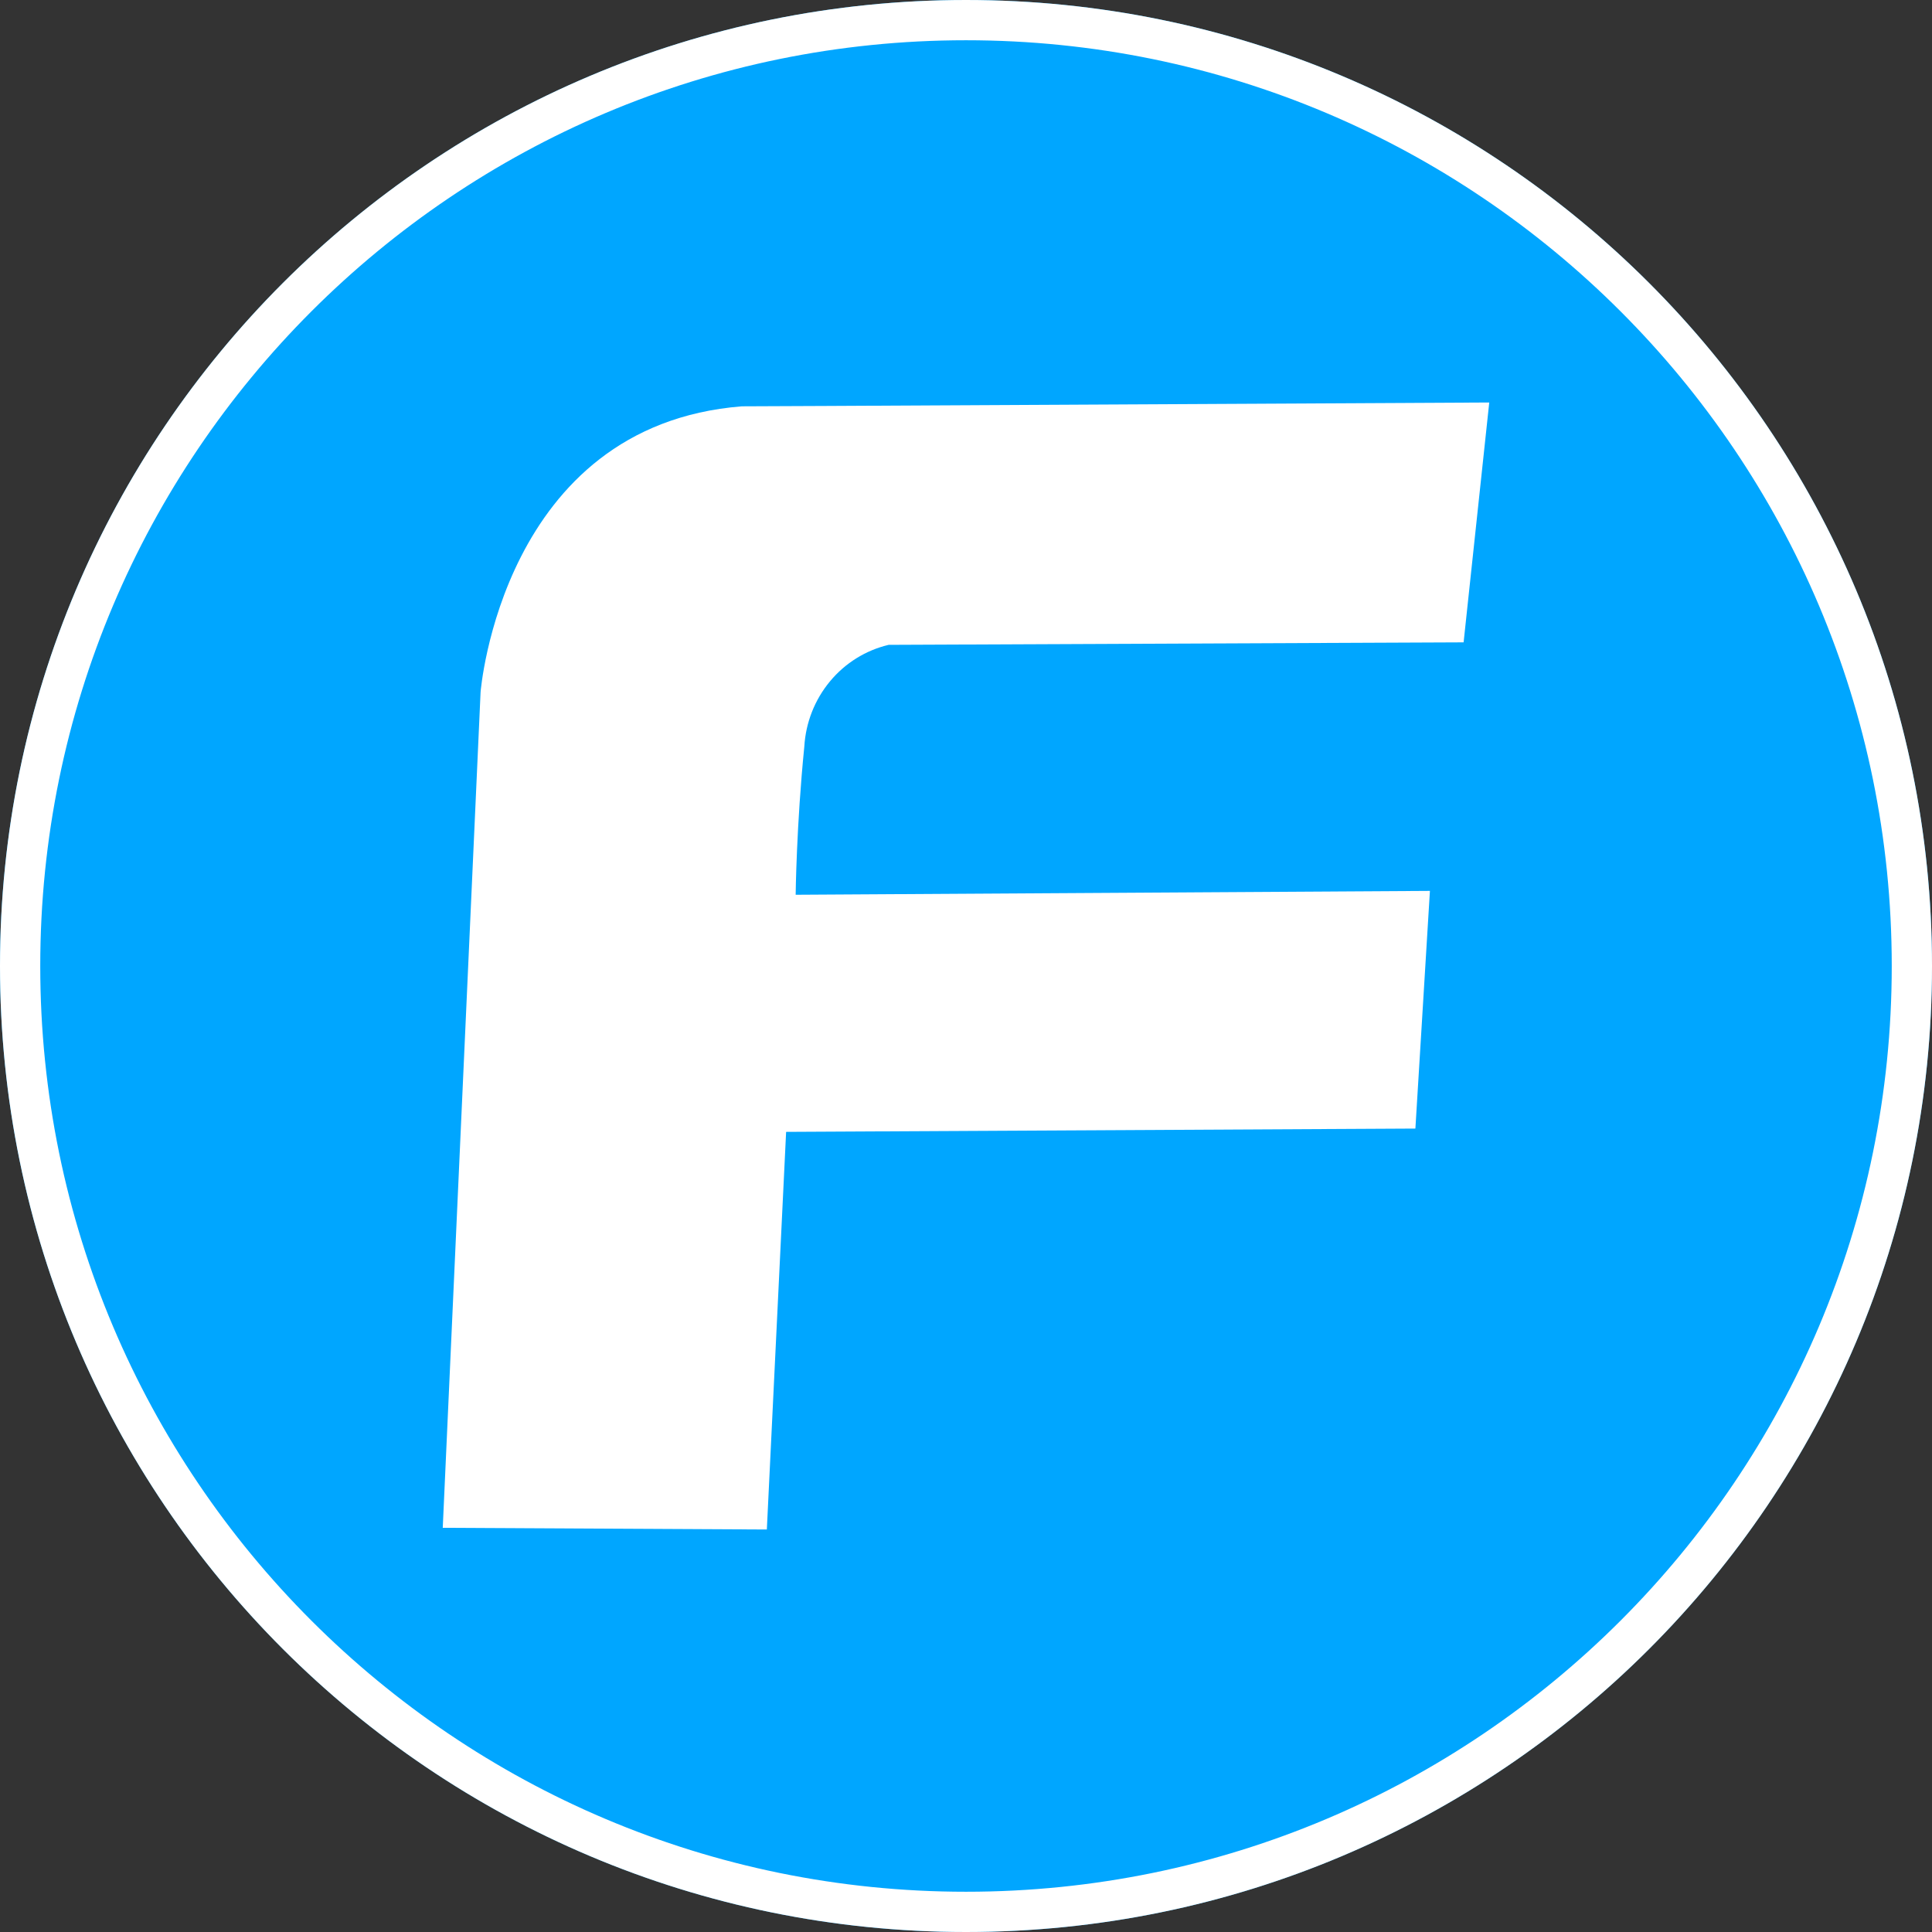 <svg width="48" height="48" viewBox="0 0 48 48" fill="none" xmlns="http://www.w3.org/2000/svg">
<rect x="0" y="0" width="48" height="48" fill="#333333" stroke="none"/>
<g id="head">
<g id="Mask">
<path id="Vector" d="M48 24C48 10.745 37.255 0 24 0C10.745 0 0 10.745 0 24C0 37.255 10.745 48 24 48C37.255 48 48 37.255 48 24Z" fill="#00A6FF"/>
<path id="Vector_2" d="M47.5 24C47.5 11.021 36.979 0.5 24 0.5C11.021 0.5 0.5 11.021 0.5 24C0.5 36.979 11.021 47.5 24 47.5C36.979 47.5 47.5 36.979 47.5 24Z" stroke="white" stroke-miterlimit="10"/>
</g>
<g id="ICON">
<path id="fun" d="M11.94 17.194L11 37.958L19.052 38L19.531 28.121L35.165 28.039L35.526 22.134L19.768 22.23C19.768 22.23 19.787 20.497 19.983 18.549C20.018 17.953 20.241 17.386 20.619 16.93C20.996 16.474 21.508 16.156 22.078 16.021L36.363 15.959L37 10L20.491 10.086L18.431 10.095C12.464 10.569 11.94 17.194 11.94 17.194Z" fill="white"/>
</g>
</g>
</svg>
